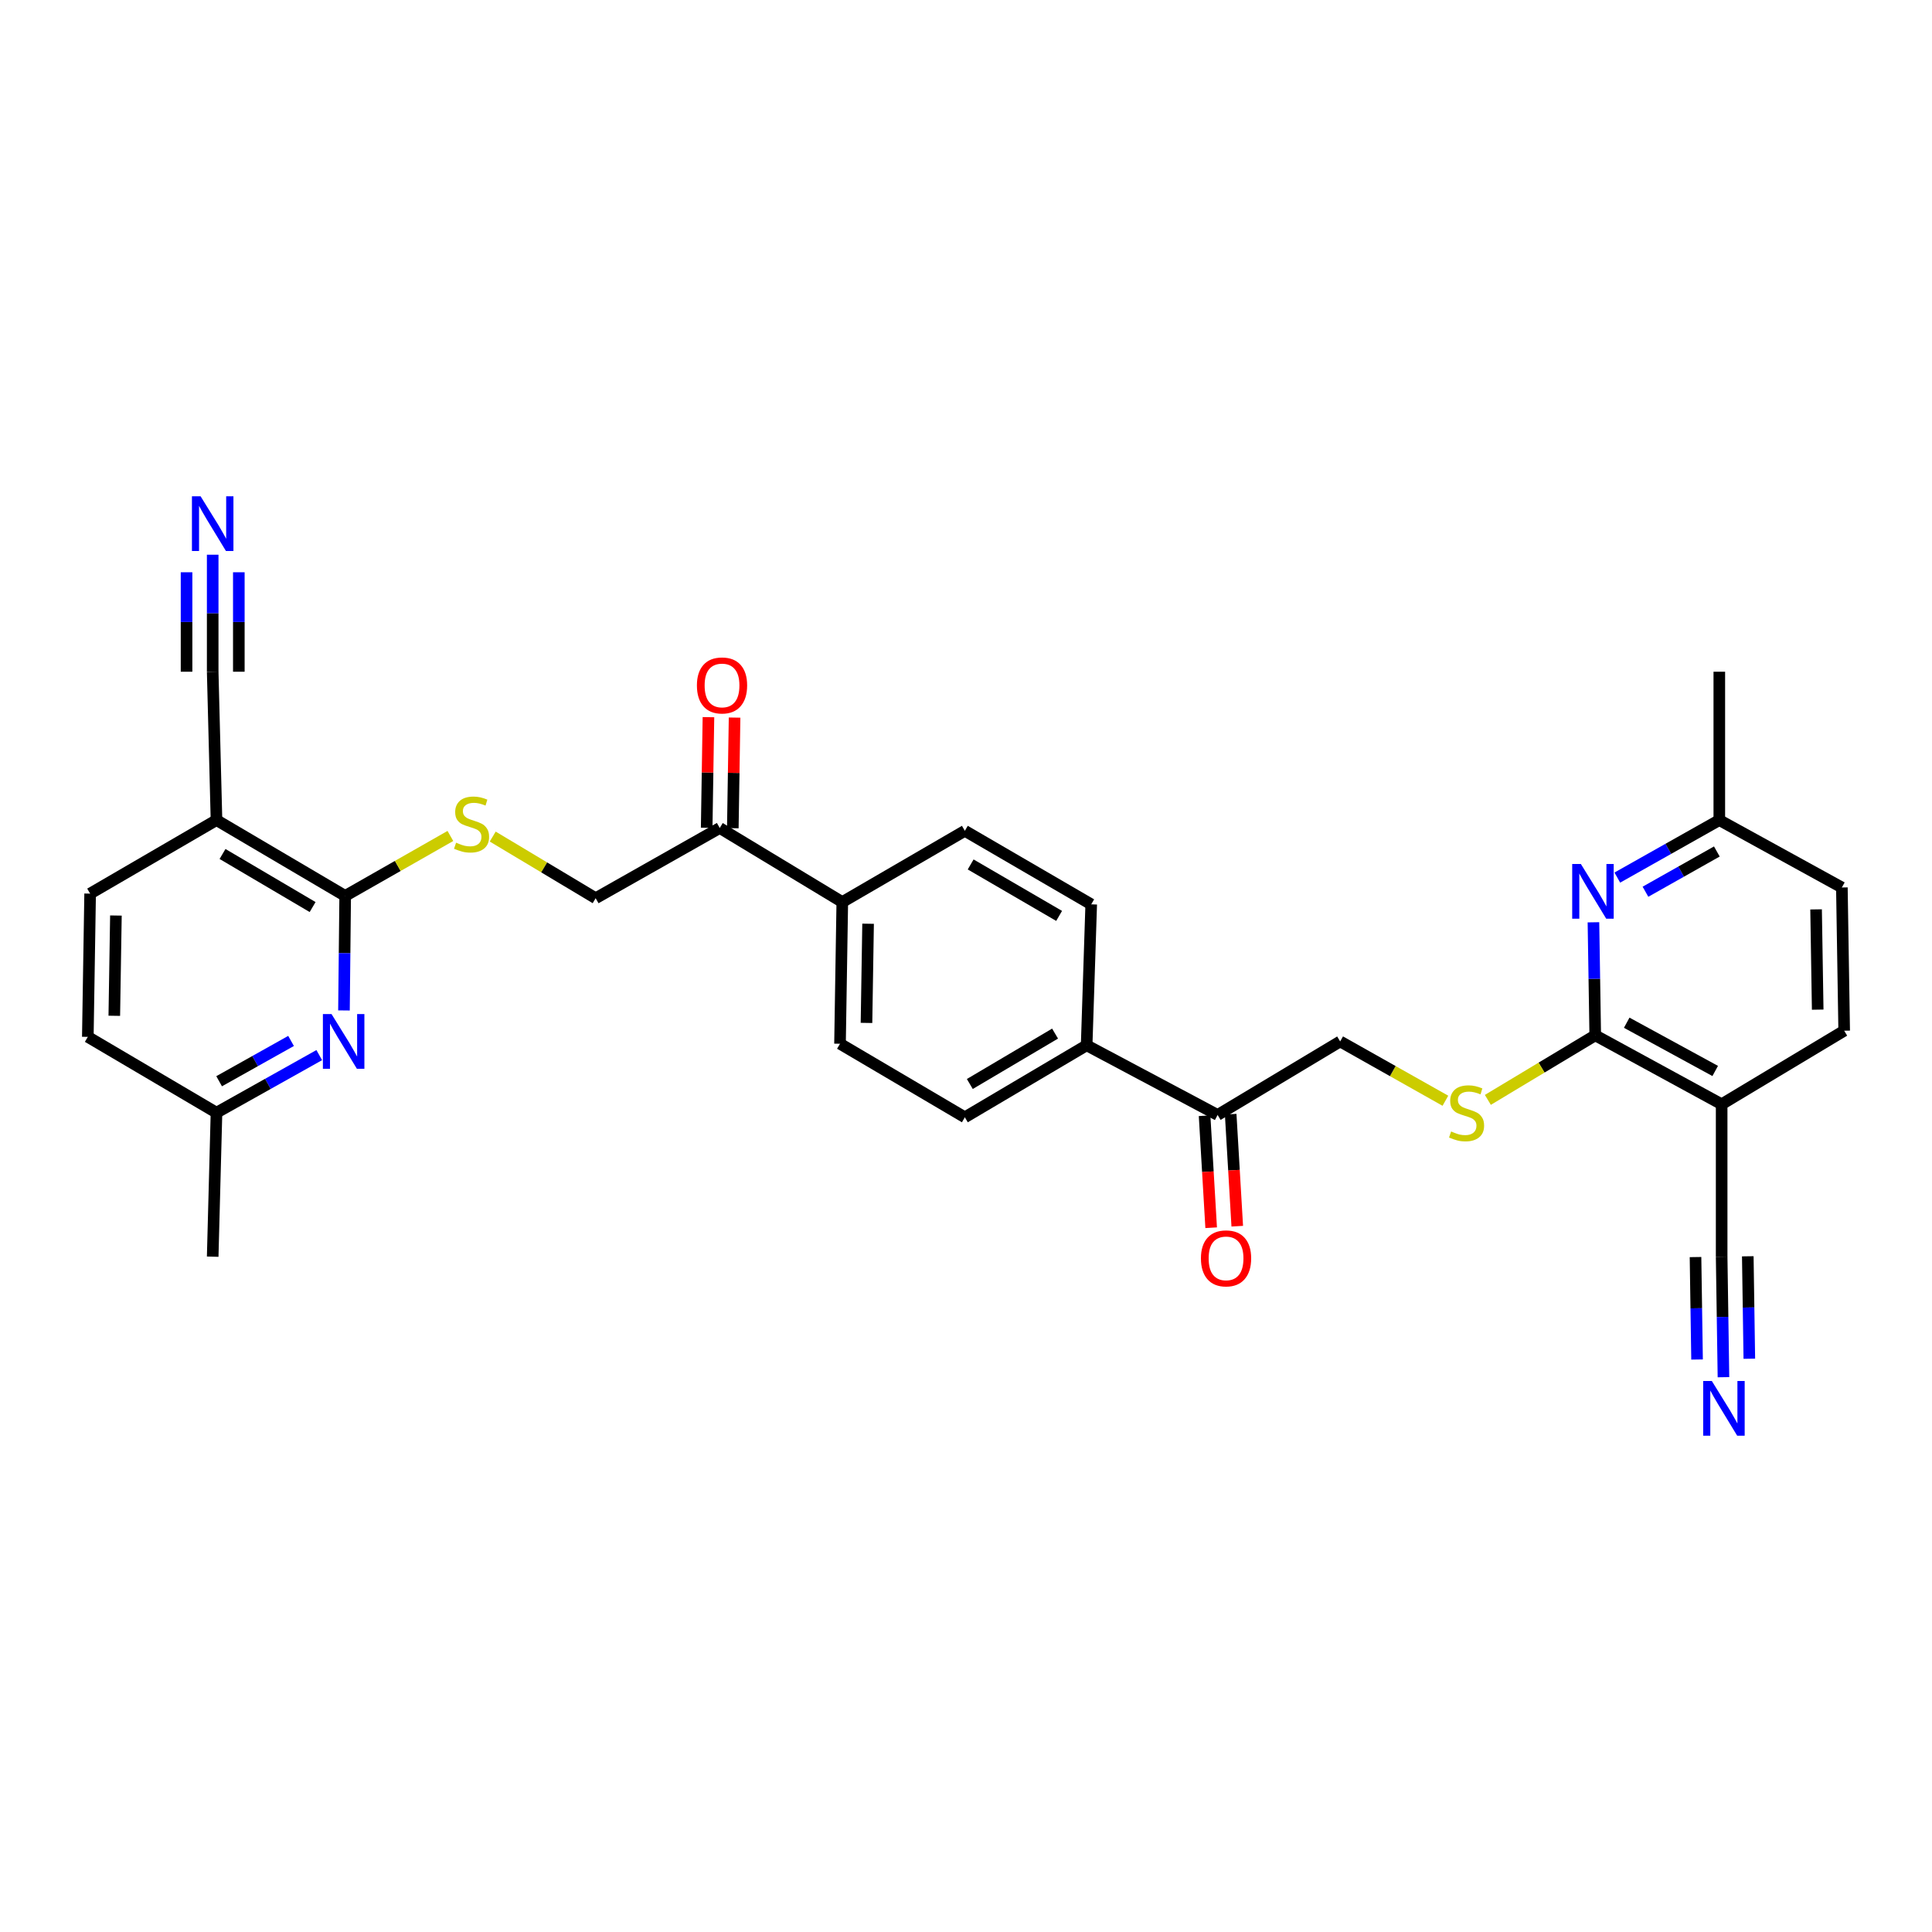 <?xml version='1.0' encoding='iso-8859-1'?>
<svg version='1.1' baseProfile='full'
              xmlns='http://www.w3.org/2000/svg'
                      xmlns:rdkit='http://www.rdkit.org/xml'
                      xmlns:xlink='http://www.w3.org/1999/xlink'
                  xml:space='preserve'
width='1000px' height='1000px' viewBox='0 0 1000 1000'>
<!-- END OF HEADER -->
<rect style='opacity:1.0;fill:#FFFFFF;stroke:none' width='1000' height='1000' x='0' y='0'> </rect>
<path class='bond-1' d='M 178.665,463.719 L 112.056,424.477' style='fill:none;fill-rule:evenodd;stroke:#000000;stroke-width:6px;stroke-linecap:butt;stroke-linejoin:miter;stroke-opacity:1' />
<path class='bond-1' d='M 161.806,469.489 L 115.18,442.02' style='fill:none;fill-rule:evenodd;stroke:#000000;stroke-width:6px;stroke-linecap:butt;stroke-linejoin:miter;stroke-opacity:1' />
<path class='bond-4' d='M 178.665,463.719 L 178.352,493.361' style='fill:none;fill-rule:evenodd;stroke:#000000;stroke-width:6px;stroke-linecap:butt;stroke-linejoin:miter;stroke-opacity:1' />
<path class='bond-4' d='M 178.352,493.361 L 178.038,523.004' style='fill:none;fill-rule:evenodd;stroke:#0000FF;stroke-width:6px;stroke-linecap:butt;stroke-linejoin:miter;stroke-opacity:1' />
<path class='bond-10' d='M 178.665,463.719 L 205.891,448.206' style='fill:none;fill-rule:evenodd;stroke:#000000;stroke-width:6px;stroke-linecap:butt;stroke-linejoin:miter;stroke-opacity:1' />
<path class='bond-10' d='M 205.891,448.206 L 233.117,432.692' style='fill:none;fill-rule:evenodd;stroke:#CCCC00;stroke-width:6px;stroke-linecap:butt;stroke-linejoin:miter;stroke-opacity:1' />
<path class='bond-0' d='M 825.694,535.883 L 797.905,552.589' style='fill:none;fill-rule:evenodd;stroke:#000000;stroke-width:6px;stroke-linecap:butt;stroke-linejoin:miter;stroke-opacity:1' />
<path class='bond-0' d='M 797.905,552.589 L 770.116,569.295' style='fill:none;fill-rule:evenodd;stroke:#CCCC00;stroke-width:6px;stroke-linecap:butt;stroke-linejoin:miter;stroke-opacity:1' />
<path class='bond-2' d='M 825.694,535.883 L 891.123,571.562' style='fill:none;fill-rule:evenodd;stroke:#000000;stroke-width:6px;stroke-linecap:butt;stroke-linejoin:miter;stroke-opacity:1' />
<path class='bond-2' d='M 841.986,529.357 L 887.786,554.332' style='fill:none;fill-rule:evenodd;stroke:#000000;stroke-width:6px;stroke-linecap:butt;stroke-linejoin:miter;stroke-opacity:1' />
<path class='bond-3' d='M 825.694,535.883 L 825.228,506.629' style='fill:none;fill-rule:evenodd;stroke:#000000;stroke-width:6px;stroke-linecap:butt;stroke-linejoin:miter;stroke-opacity:1' />
<path class='bond-3' d='M 825.228,506.629 L 824.762,477.375' style='fill:none;fill-rule:evenodd;stroke:#0000FF;stroke-width:6px;stroke-linecap:butt;stroke-linejoin:miter;stroke-opacity:1' />
<path class='bond-5' d='M 112.056,424.477 L 110.087,347.683' style='fill:none;fill-rule:evenodd;stroke:#000000;stroke-width:6px;stroke-linecap:butt;stroke-linejoin:miter;stroke-opacity:1' />
<path class='bond-17' d='M 112.056,424.477 L 46.65,462.531' style='fill:none;fill-rule:evenodd;stroke:#000000;stroke-width:6px;stroke-linecap:butt;stroke-linejoin:miter;stroke-opacity:1' />
<path class='bond-6' d='M 891.123,571.562 L 891.123,650.453' style='fill:none;fill-rule:evenodd;stroke:#000000;stroke-width:6px;stroke-linecap:butt;stroke-linejoin:miter;stroke-opacity:1' />
<path class='bond-18' d='M 891.123,571.562 L 954.545,533.492' style='fill:none;fill-rule:evenodd;stroke:#000000;stroke-width:6px;stroke-linecap:butt;stroke-linejoin:miter;stroke-opacity:1' />
<path class='bond-25' d='M 837.124,454.238 L 863.519,439.357' style='fill:none;fill-rule:evenodd;stroke:#0000FF;stroke-width:6px;stroke-linecap:butt;stroke-linejoin:miter;stroke-opacity:1' />
<path class='bond-25' d='M 863.519,439.357 L 889.913,424.477' style='fill:none;fill-rule:evenodd;stroke:#000000;stroke-width:6px;stroke-linecap:butt;stroke-linejoin:miter;stroke-opacity:1' />
<path class='bond-25' d='M 851.687,461.559 L 870.163,451.143' style='fill:none;fill-rule:evenodd;stroke:#0000FF;stroke-width:6px;stroke-linecap:butt;stroke-linejoin:miter;stroke-opacity:1' />
<path class='bond-25' d='M 870.163,451.143 L 888.639,440.726' style='fill:none;fill-rule:evenodd;stroke:#000000;stroke-width:6px;stroke-linecap:butt;stroke-linejoin:miter;stroke-opacity:1' />
<path class='bond-26' d='M 165.242,546.121 L 138.649,561.021' style='fill:none;fill-rule:evenodd;stroke:#0000FF;stroke-width:6px;stroke-linecap:butt;stroke-linejoin:miter;stroke-opacity:1' />
<path class='bond-26' d='M 138.649,561.021 L 112.056,575.922' style='fill:none;fill-rule:evenodd;stroke:#000000;stroke-width:6px;stroke-linecap:butt;stroke-linejoin:miter;stroke-opacity:1' />
<path class='bond-26' d='M 150.651,538.789 L 132.036,549.219' style='fill:none;fill-rule:evenodd;stroke:#0000FF;stroke-width:6px;stroke-linecap:butt;stroke-linejoin:miter;stroke-opacity:1' />
<path class='bond-26' d='M 132.036,549.219 L 113.421,559.649' style='fill:none;fill-rule:evenodd;stroke:#000000;stroke-width:6px;stroke-linecap:butt;stroke-linejoin:miter;stroke-opacity:1' />
<path class='bond-8' d='M 110.087,347.683 L 110.087,317.4' style='fill:none;fill-rule:evenodd;stroke:#000000;stroke-width:6px;stroke-linecap:butt;stroke-linejoin:miter;stroke-opacity:1' />
<path class='bond-8' d='M 110.087,317.4 L 110.087,287.116' style='fill:none;fill-rule:evenodd;stroke:#0000FF;stroke-width:6px;stroke-linecap:butt;stroke-linejoin:miter;stroke-opacity:1' />
<path class='bond-8' d='M 123.616,347.683 L 123.616,321.942' style='fill:none;fill-rule:evenodd;stroke:#000000;stroke-width:6px;stroke-linecap:butt;stroke-linejoin:miter;stroke-opacity:1' />
<path class='bond-8' d='M 123.616,321.942 L 123.616,296.201' style='fill:none;fill-rule:evenodd;stroke:#0000FF;stroke-width:6px;stroke-linecap:butt;stroke-linejoin:miter;stroke-opacity:1' />
<path class='bond-8' d='M 96.558,347.683 L 96.558,321.942' style='fill:none;fill-rule:evenodd;stroke:#000000;stroke-width:6px;stroke-linecap:butt;stroke-linejoin:miter;stroke-opacity:1' />
<path class='bond-8' d='M 96.558,321.942 L 96.558,296.201' style='fill:none;fill-rule:evenodd;stroke:#0000FF;stroke-width:6px;stroke-linecap:butt;stroke-linejoin:miter;stroke-opacity:1' />
<path class='bond-7' d='M 891.123,650.453 L 891.592,681.645' style='fill:none;fill-rule:evenodd;stroke:#000000;stroke-width:6px;stroke-linecap:butt;stroke-linejoin:miter;stroke-opacity:1' />
<path class='bond-7' d='M 891.592,681.645 L 892.061,712.837' style='fill:none;fill-rule:evenodd;stroke:#0000FF;stroke-width:6px;stroke-linecap:butt;stroke-linejoin:miter;stroke-opacity:1' />
<path class='bond-7' d='M 877.596,650.656 L 877.994,677.17' style='fill:none;fill-rule:evenodd;stroke:#000000;stroke-width:6px;stroke-linecap:butt;stroke-linejoin:miter;stroke-opacity:1' />
<path class='bond-7' d='M 877.994,677.17 L 878.393,703.683' style='fill:none;fill-rule:evenodd;stroke:#0000FF;stroke-width:6px;stroke-linecap:butt;stroke-linejoin:miter;stroke-opacity:1' />
<path class='bond-7' d='M 904.651,650.25 L 905.05,676.763' style='fill:none;fill-rule:evenodd;stroke:#000000;stroke-width:6px;stroke-linecap:butt;stroke-linejoin:miter;stroke-opacity:1' />
<path class='bond-7' d='M 905.05,676.763 L 905.448,703.276' style='fill:none;fill-rule:evenodd;stroke:#0000FF;stroke-width:6px;stroke-linecap:butt;stroke-linejoin:miter;stroke-opacity:1' />
<path class='bond-9' d='M 748.135,569.746 L 720.899,554.397' style='fill:none;fill-rule:evenodd;stroke:#CCCC00;stroke-width:6px;stroke-linecap:butt;stroke-linejoin:miter;stroke-opacity:1' />
<path class='bond-9' d='M 720.899,554.397 L 693.664,539.047' style='fill:none;fill-rule:evenodd;stroke:#000000;stroke-width:6px;stroke-linecap:butt;stroke-linejoin:miter;stroke-opacity:1' />
<path class='bond-16' d='M 255.031,433.005 L 281.672,448.959' style='fill:none;fill-rule:evenodd;stroke:#CCCC00;stroke-width:6px;stroke-linecap:butt;stroke-linejoin:miter;stroke-opacity:1' />
<path class='bond-16' d='M 281.672,448.959 L 308.313,464.914' style='fill:none;fill-rule:evenodd;stroke:#000000;stroke-width:6px;stroke-linecap:butt;stroke-linejoin:miter;stroke-opacity:1' />
<path class='bond-11' d='M 372.539,428.566 L 308.313,464.914' style='fill:none;fill-rule:evenodd;stroke:#000000;stroke-width:6px;stroke-linecap:butt;stroke-linejoin:miter;stroke-opacity:1' />
<path class='bond-13' d='M 372.539,428.566 L 435.969,466.906' style='fill:none;fill-rule:evenodd;stroke:#000000;stroke-width:6px;stroke-linecap:butt;stroke-linejoin:miter;stroke-opacity:1' />
<path class='bond-20' d='M 379.303,428.674 L 379.76,400.046' style='fill:none;fill-rule:evenodd;stroke:#000000;stroke-width:6px;stroke-linecap:butt;stroke-linejoin:miter;stroke-opacity:1' />
<path class='bond-20' d='M 379.76,400.046 L 380.218,371.418' style='fill:none;fill-rule:evenodd;stroke:#FF0000;stroke-width:6px;stroke-linecap:butt;stroke-linejoin:miter;stroke-opacity:1' />
<path class='bond-20' d='M 365.776,428.457 L 366.233,399.83' style='fill:none;fill-rule:evenodd;stroke:#000000;stroke-width:6px;stroke-linecap:butt;stroke-linejoin:miter;stroke-opacity:1' />
<path class='bond-20' d='M 366.233,399.83 L 366.69,371.202' style='fill:none;fill-rule:evenodd;stroke:#FF0000;stroke-width:6px;stroke-linecap:butt;stroke-linejoin:miter;stroke-opacity:1' />
<path class='bond-12' d='M 630.242,577.102 L 562.445,541.039' style='fill:none;fill-rule:evenodd;stroke:#000000;stroke-width:6px;stroke-linecap:butt;stroke-linejoin:miter;stroke-opacity:1' />
<path class='bond-15' d='M 630.242,577.102 L 693.664,539.047' style='fill:none;fill-rule:evenodd;stroke:#000000;stroke-width:6px;stroke-linecap:butt;stroke-linejoin:miter;stroke-opacity:1' />
<path class='bond-19' d='M 623.489,577.499 L 625.193,606.484' style='fill:none;fill-rule:evenodd;stroke:#000000;stroke-width:6px;stroke-linecap:butt;stroke-linejoin:miter;stroke-opacity:1' />
<path class='bond-19' d='M 625.193,606.484 L 626.897,635.47' style='fill:none;fill-rule:evenodd;stroke:#FF0000;stroke-width:6px;stroke-linecap:butt;stroke-linejoin:miter;stroke-opacity:1' />
<path class='bond-19' d='M 636.995,576.705 L 638.699,605.69' style='fill:none;fill-rule:evenodd;stroke:#000000;stroke-width:6px;stroke-linecap:butt;stroke-linejoin:miter;stroke-opacity:1' />
<path class='bond-19' d='M 638.699,605.69 L 640.403,634.676' style='fill:none;fill-rule:evenodd;stroke:#FF0000;stroke-width:6px;stroke-linecap:butt;stroke-linejoin:miter;stroke-opacity:1' />
<path class='bond-21' d='M 435.969,466.906 L 434.789,540.242' style='fill:none;fill-rule:evenodd;stroke:#000000;stroke-width:6px;stroke-linecap:butt;stroke-linejoin:miter;stroke-opacity:1' />
<path class='bond-21' d='M 449.32,478.124 L 448.493,529.459' style='fill:none;fill-rule:evenodd;stroke:#000000;stroke-width:6px;stroke-linecap:butt;stroke-linejoin:miter;stroke-opacity:1' />
<path class='bond-24' d='M 435.969,466.906 L 499.406,430.031' style='fill:none;fill-rule:evenodd;stroke:#000000;stroke-width:6px;stroke-linecap:butt;stroke-linejoin:miter;stroke-opacity:1' />
<path class='bond-14' d='M 562.445,541.039 L 564.813,468.086' style='fill:none;fill-rule:evenodd;stroke:#000000;stroke-width:6px;stroke-linecap:butt;stroke-linejoin:miter;stroke-opacity:1' />
<path class='bond-32' d='M 562.445,541.039 L 499.406,578.312' style='fill:none;fill-rule:evenodd;stroke:#000000;stroke-width:6px;stroke-linecap:butt;stroke-linejoin:miter;stroke-opacity:1' />
<path class='bond-32' d='M 546.103,534.984 L 501.976,561.075' style='fill:none;fill-rule:evenodd;stroke:#000000;stroke-width:6px;stroke-linecap:butt;stroke-linejoin:miter;stroke-opacity:1' />
<path class='bond-31' d='M 46.65,462.531 L 45.455,536.679' style='fill:none;fill-rule:evenodd;stroke:#000000;stroke-width:6px;stroke-linecap:butt;stroke-linejoin:miter;stroke-opacity:1' />
<path class='bond-31' d='M 59.998,473.872 L 59.161,525.775' style='fill:none;fill-rule:evenodd;stroke:#000000;stroke-width:6px;stroke-linecap:butt;stroke-linejoin:miter;stroke-opacity:1' />
<path class='bond-33' d='M 954.545,533.492 L 953.35,459.36' style='fill:none;fill-rule:evenodd;stroke:#000000;stroke-width:6px;stroke-linecap:butt;stroke-linejoin:miter;stroke-opacity:1' />
<path class='bond-33' d='M 940.839,522.591 L 940.002,470.698' style='fill:none;fill-rule:evenodd;stroke:#000000;stroke-width:6px;stroke-linecap:butt;stroke-linejoin:miter;stroke-opacity:1' />
<path class='bond-22' d='M 434.789,540.242 L 499.406,578.312' style='fill:none;fill-rule:evenodd;stroke:#000000;stroke-width:6px;stroke-linecap:butt;stroke-linejoin:miter;stroke-opacity:1' />
<path class='bond-23' d='M 564.813,468.086 L 499.406,430.031' style='fill:none;fill-rule:evenodd;stroke:#000000;stroke-width:6px;stroke-linecap:butt;stroke-linejoin:miter;stroke-opacity:1' />
<path class='bond-23' d='M 548.198,474.072 L 502.413,447.433' style='fill:none;fill-rule:evenodd;stroke:#000000;stroke-width:6px;stroke-linecap:butt;stroke-linejoin:miter;stroke-opacity:1' />
<path class='bond-28' d='M 889.913,424.477 L 953.35,459.36' style='fill:none;fill-rule:evenodd;stroke:#000000;stroke-width:6px;stroke-linecap:butt;stroke-linejoin:miter;stroke-opacity:1' />
<path class='bond-30' d='M 889.913,424.477 L 889.913,347.683' style='fill:none;fill-rule:evenodd;stroke:#000000;stroke-width:6px;stroke-linecap:butt;stroke-linejoin:miter;stroke-opacity:1' />
<path class='bond-27' d='M 112.056,575.922 L 45.455,536.679' style='fill:none;fill-rule:evenodd;stroke:#000000;stroke-width:6px;stroke-linecap:butt;stroke-linejoin:miter;stroke-opacity:1' />
<path class='bond-29' d='M 112.056,575.922 L 110.087,650.453' style='fill:none;fill-rule:evenodd;stroke:#000000;stroke-width:6px;stroke-linecap:butt;stroke-linejoin:miter;stroke-opacity:1' />
<path  class='atom-4' d='M 818.247 447.191
L 827.527 462.191
Q 828.447 463.671, 829.927 466.351
Q 831.407 469.031, 831.487 469.191
L 831.487 447.191
L 835.247 447.191
L 835.247 475.511
L 831.367 475.511
L 821.407 459.111
Q 820.247 457.191, 819.007 454.991
Q 817.807 452.791, 817.447 452.111
L 817.447 475.511
L 813.767 475.511
L 813.767 447.191
L 818.247 447.191
' fill='#0000FF'/>
<path  class='atom-5' d='M 171.608 524.887
L 180.888 539.887
Q 181.808 541.367, 183.288 544.047
Q 184.768 546.727, 184.848 546.887
L 184.848 524.887
L 188.608 524.887
L 188.608 553.207
L 184.728 553.207
L 174.768 536.807
Q 173.608 534.887, 172.368 532.687
Q 171.168 530.487, 170.808 529.807
L 170.808 553.207
L 167.128 553.207
L 167.128 524.887
L 171.608 524.887
' fill='#0000FF'/>
<path  class='atom-8' d='M 886.043 714.8
L 895.323 729.8
Q 896.243 731.28, 897.723 733.96
Q 899.203 736.64, 899.283 736.8
L 899.283 714.8
L 903.043 714.8
L 903.043 743.12
L 899.163 743.12
L 889.203 726.72
Q 888.043 724.8, 886.803 722.6
Q 885.603 720.4, 885.243 719.72
L 885.243 743.12
L 881.563 743.12
L 881.563 714.8
L 886.043 714.8
' fill='#0000FF'/>
<path  class='atom-9' d='M 103.827 256.88
L 113.107 271.88
Q 114.027 273.36, 115.507 276.04
Q 116.987 278.72, 117.067 278.88
L 117.067 256.88
L 120.827 256.88
L 120.827 285.2
L 116.947 285.2
L 106.987 268.8
Q 105.827 266.88, 104.587 264.68
Q 103.387 262.48, 103.027 261.8
L 103.027 285.2
L 99.347 285.2
L 99.347 256.88
L 103.827 256.88
' fill='#0000FF'/>
<path  class='atom-10' d='M 751.093 585.642
Q 751.413 585.762, 752.733 586.322
Q 754.053 586.882, 755.493 587.242
Q 756.973 587.562, 758.413 587.562
Q 761.093 587.562, 762.653 586.282
Q 764.213 584.962, 764.213 582.682
Q 764.213 581.122, 763.413 580.162
Q 762.653 579.202, 761.453 578.682
Q 760.253 578.162, 758.253 577.562
Q 755.733 576.802, 754.213 576.082
Q 752.733 575.362, 751.653 573.842
Q 750.613 572.322, 750.613 569.762
Q 750.613 566.202, 753.013 564.002
Q 755.453 561.802, 760.253 561.802
Q 763.533 561.802, 767.253 563.362
L 766.333 566.442
Q 762.933 565.042, 760.373 565.042
Q 757.613 565.042, 756.093 566.202
Q 754.573 567.322, 754.613 569.282
Q 754.613 570.802, 755.373 571.722
Q 756.173 572.642, 757.293 573.162
Q 758.453 573.682, 760.373 574.282
Q 762.933 575.082, 764.453 575.882
Q 765.973 576.682, 767.053 578.322
Q 768.173 579.922, 768.173 582.682
Q 768.173 586.602, 765.533 588.722
Q 762.933 590.802, 758.573 590.802
Q 756.053 590.802, 754.133 590.242
Q 752.253 589.722, 750.013 588.802
L 751.093 585.642
' fill='#CCCC00'/>
<path  class='atom-11' d='M 236.079 436.166
Q 236.399 436.286, 237.719 436.846
Q 239.039 437.406, 240.479 437.766
Q 241.959 438.086, 243.399 438.086
Q 246.079 438.086, 247.639 436.806
Q 249.199 435.486, 249.199 433.206
Q 249.199 431.646, 248.399 430.686
Q 247.639 429.726, 246.439 429.206
Q 245.239 428.686, 243.239 428.086
Q 240.719 427.326, 239.199 426.606
Q 237.719 425.886, 236.639 424.366
Q 235.599 422.846, 235.599 420.286
Q 235.599 416.726, 237.999 414.526
Q 240.439 412.326, 245.239 412.326
Q 248.519 412.326, 252.239 413.886
L 251.319 416.966
Q 247.919 415.566, 245.359 415.566
Q 242.599 415.566, 241.079 416.726
Q 239.559 417.846, 239.599 419.806
Q 239.599 421.326, 240.359 422.246
Q 241.159 423.166, 242.279 423.686
Q 243.439 424.206, 245.359 424.806
Q 247.919 425.606, 249.439 426.406
Q 250.959 427.206, 252.039 428.846
Q 253.159 430.446, 253.159 433.206
Q 253.159 437.126, 250.519 439.246
Q 247.919 441.326, 243.559 441.326
Q 241.039 441.326, 239.119 440.766
Q 237.239 440.246, 234.999 439.326
L 236.079 436.166
' fill='#CCCC00'/>
<path  class='atom-20' d='M 621.601 651.33
Q 621.601 644.53, 624.961 640.73
Q 628.321 636.93, 634.601 636.93
Q 640.881 636.93, 644.241 640.73
Q 647.601 644.53, 647.601 651.33
Q 647.601 658.21, 644.201 662.13
Q 640.801 666.01, 634.601 666.01
Q 628.361 666.01, 624.961 662.13
Q 621.601 658.25, 621.601 651.33
M 634.601 662.81
Q 638.921 662.81, 641.241 659.93
Q 643.601 657.01, 643.601 651.33
Q 643.601 645.77, 641.241 642.97
Q 638.921 640.13, 634.601 640.13
Q 630.281 640.13, 627.921 642.93
Q 625.601 645.73, 625.601 651.33
Q 625.601 657.05, 627.921 659.93
Q 630.281 662.81, 634.601 662.81
' fill='#FF0000'/>
<path  class='atom-21' d='M 360.719 354.783
Q 360.719 347.983, 364.079 344.183
Q 367.439 340.383, 373.719 340.383
Q 379.999 340.383, 383.359 344.183
Q 386.719 347.983, 386.719 354.783
Q 386.719 361.663, 383.319 365.583
Q 379.919 369.463, 373.719 369.463
Q 367.479 369.463, 364.079 365.583
Q 360.719 361.703, 360.719 354.783
M 373.719 366.263
Q 378.039 366.263, 380.359 363.383
Q 382.719 360.463, 382.719 354.783
Q 382.719 349.223, 380.359 346.423
Q 378.039 343.583, 373.719 343.583
Q 369.399 343.583, 367.039 346.383
Q 364.719 349.183, 364.719 354.783
Q 364.719 360.503, 367.039 363.383
Q 369.399 366.263, 373.719 366.263
' fill='#FF0000'/>
</svg>
